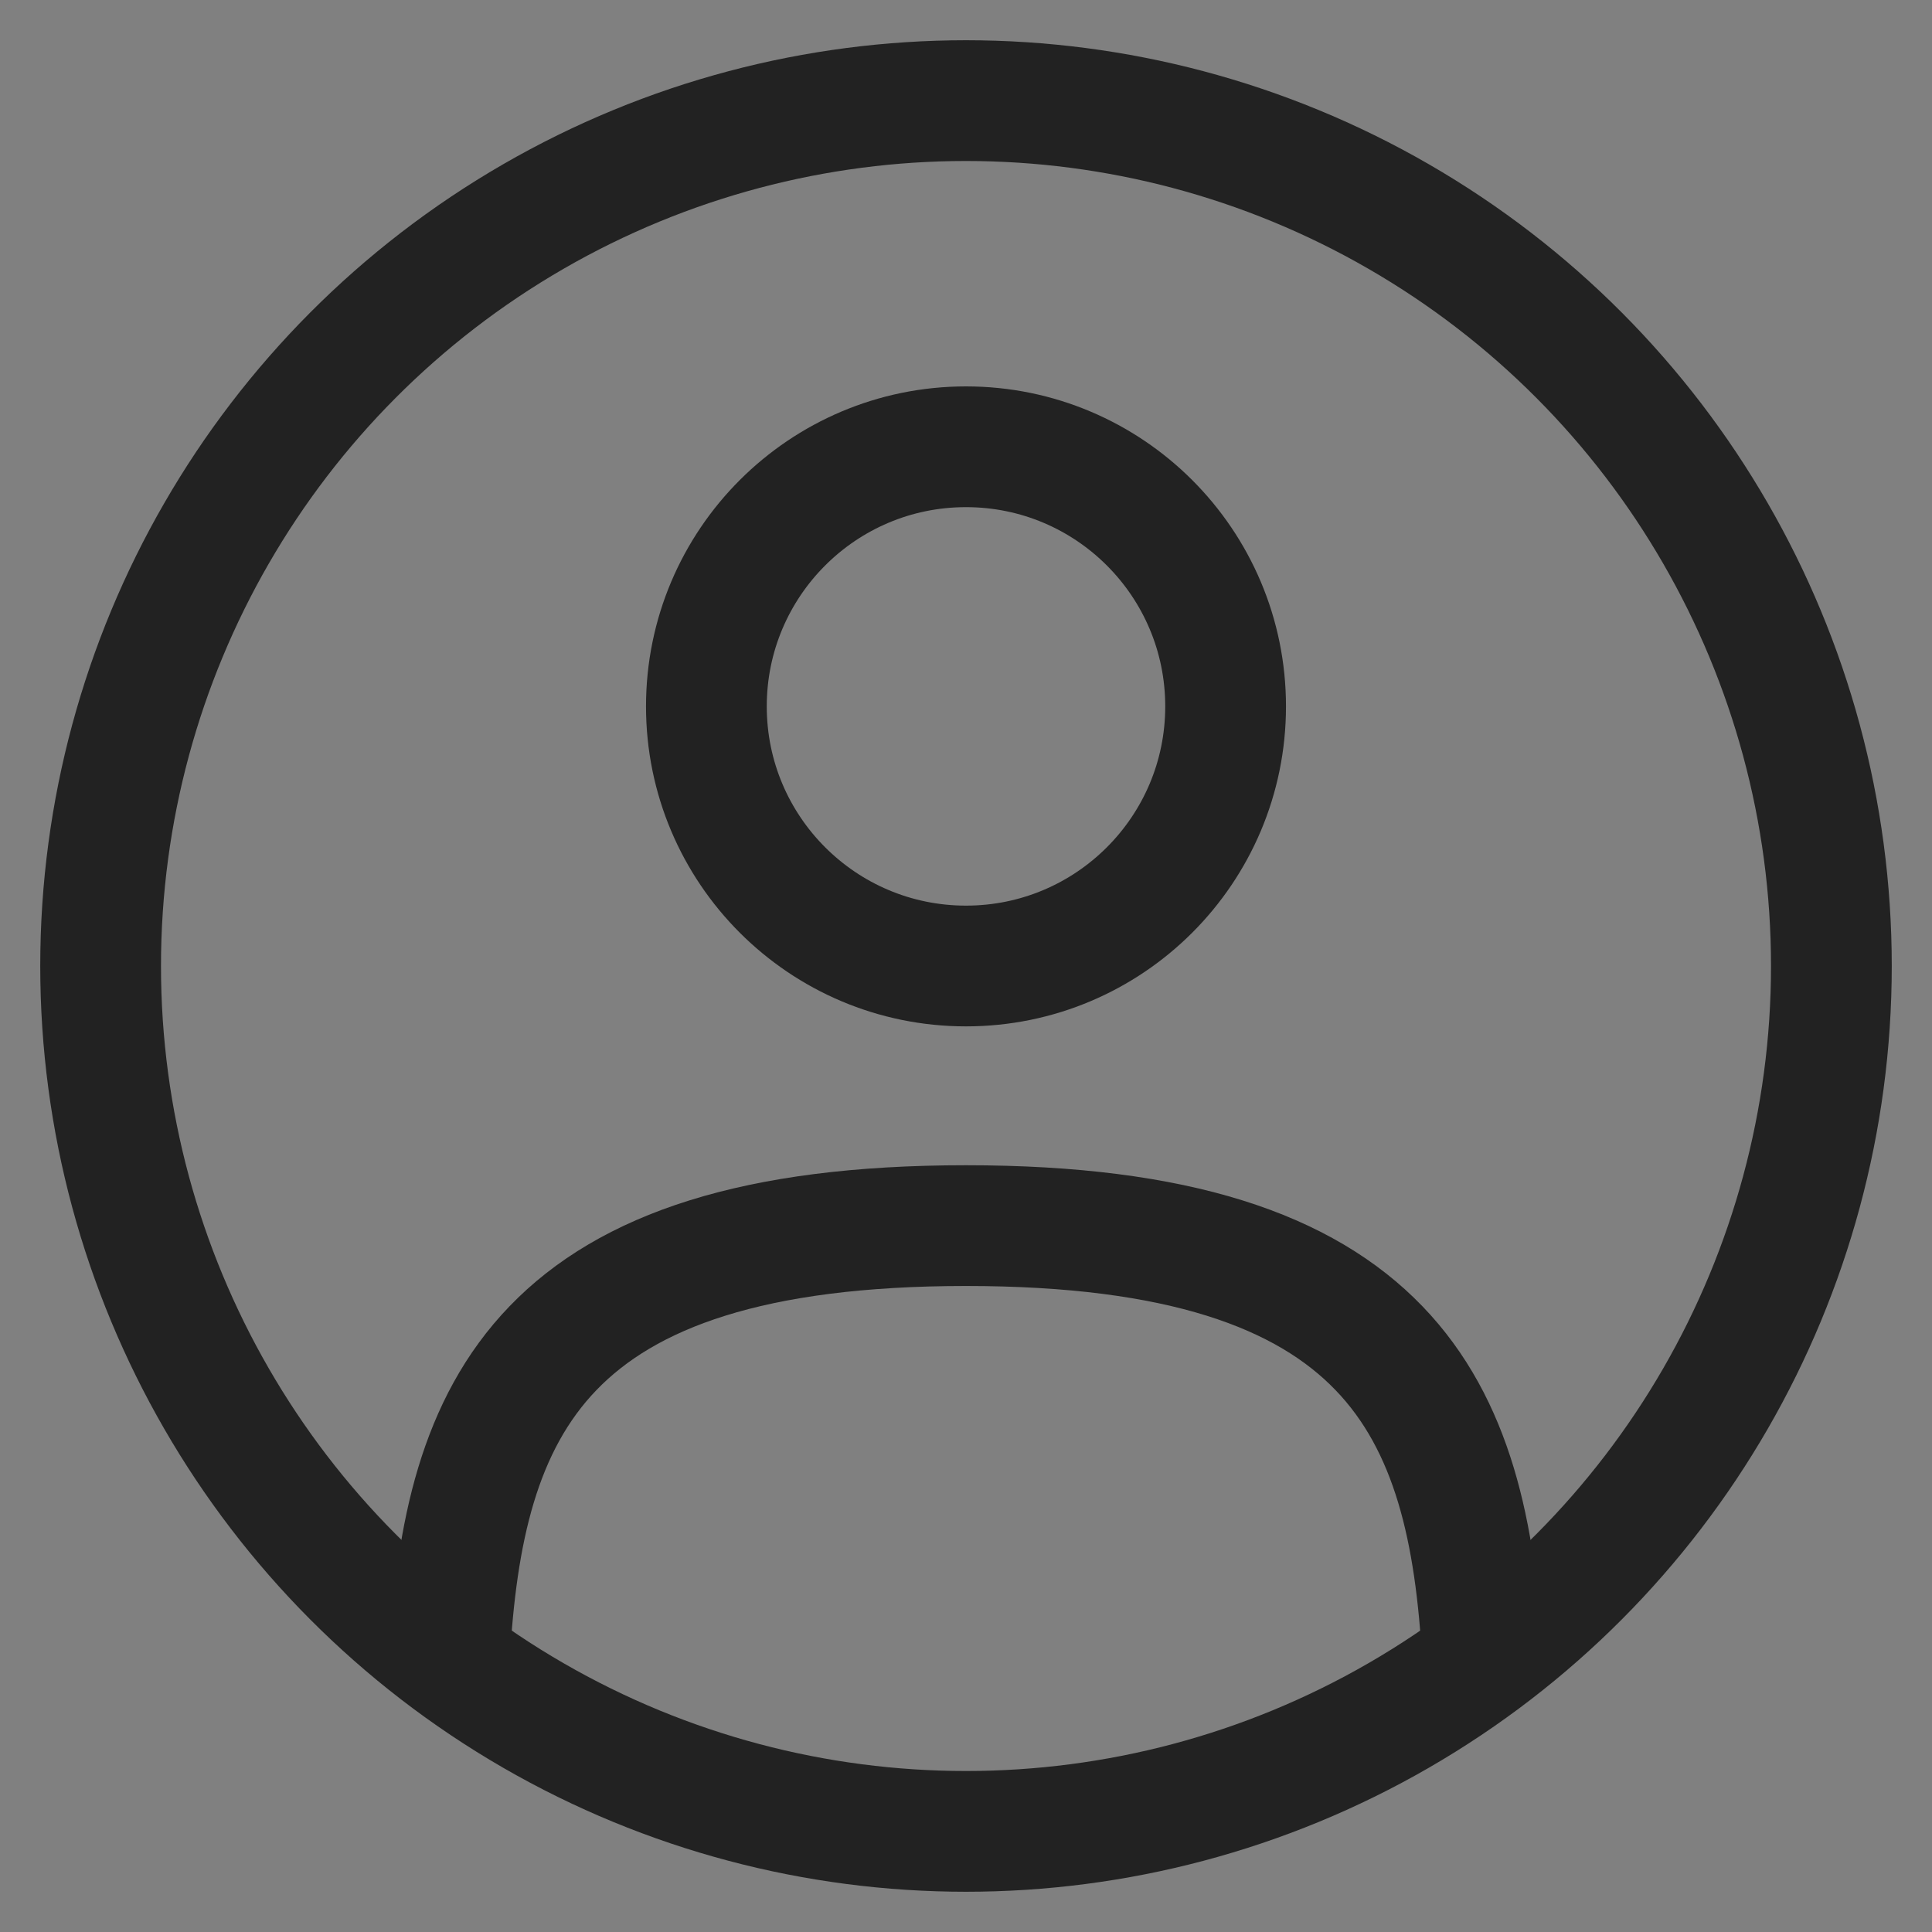 <svg width="64" height="64" xmlns="http://www.w3.org/2000/svg" fill="none">
 <rect width="100%" height="100%" fill="#808080" stroke="none"/>
 <g id="Layer_1">
  <title>Layer 1</title>
  <g id="svg_1">
   <g id="svg_4">
    <title>Layer 1</title>
   </g>
  </g>
  <path id="svg_2" d="m203.98,119.154l0.569,0l0.176,-0.541l0.176,0.541l0.569,0l-0.46,0.334l0.176,0.541l-0.46,-0.334l-0.46,0.334l0.176,-0.541l-0.46,-0.334z" stroke="#000" fill="#fff"/>
  <circle stroke="#222222" stroke-width="4" r="8.6" cy="23.4" cx="32"/>
  <circle stroke="#222222" stroke-width="4" r="28.667" cy="32" cx="32"/>
  <path stroke="#222222" stroke-linecap="round" stroke-width="4" d="m49.111,54.933c-0.456,-8.289 -2.994,-14.333 -17.112,-14.333c-14.117,0 -16.655,6.044 -17.112,14.333"/>
 </g>

</svg>
